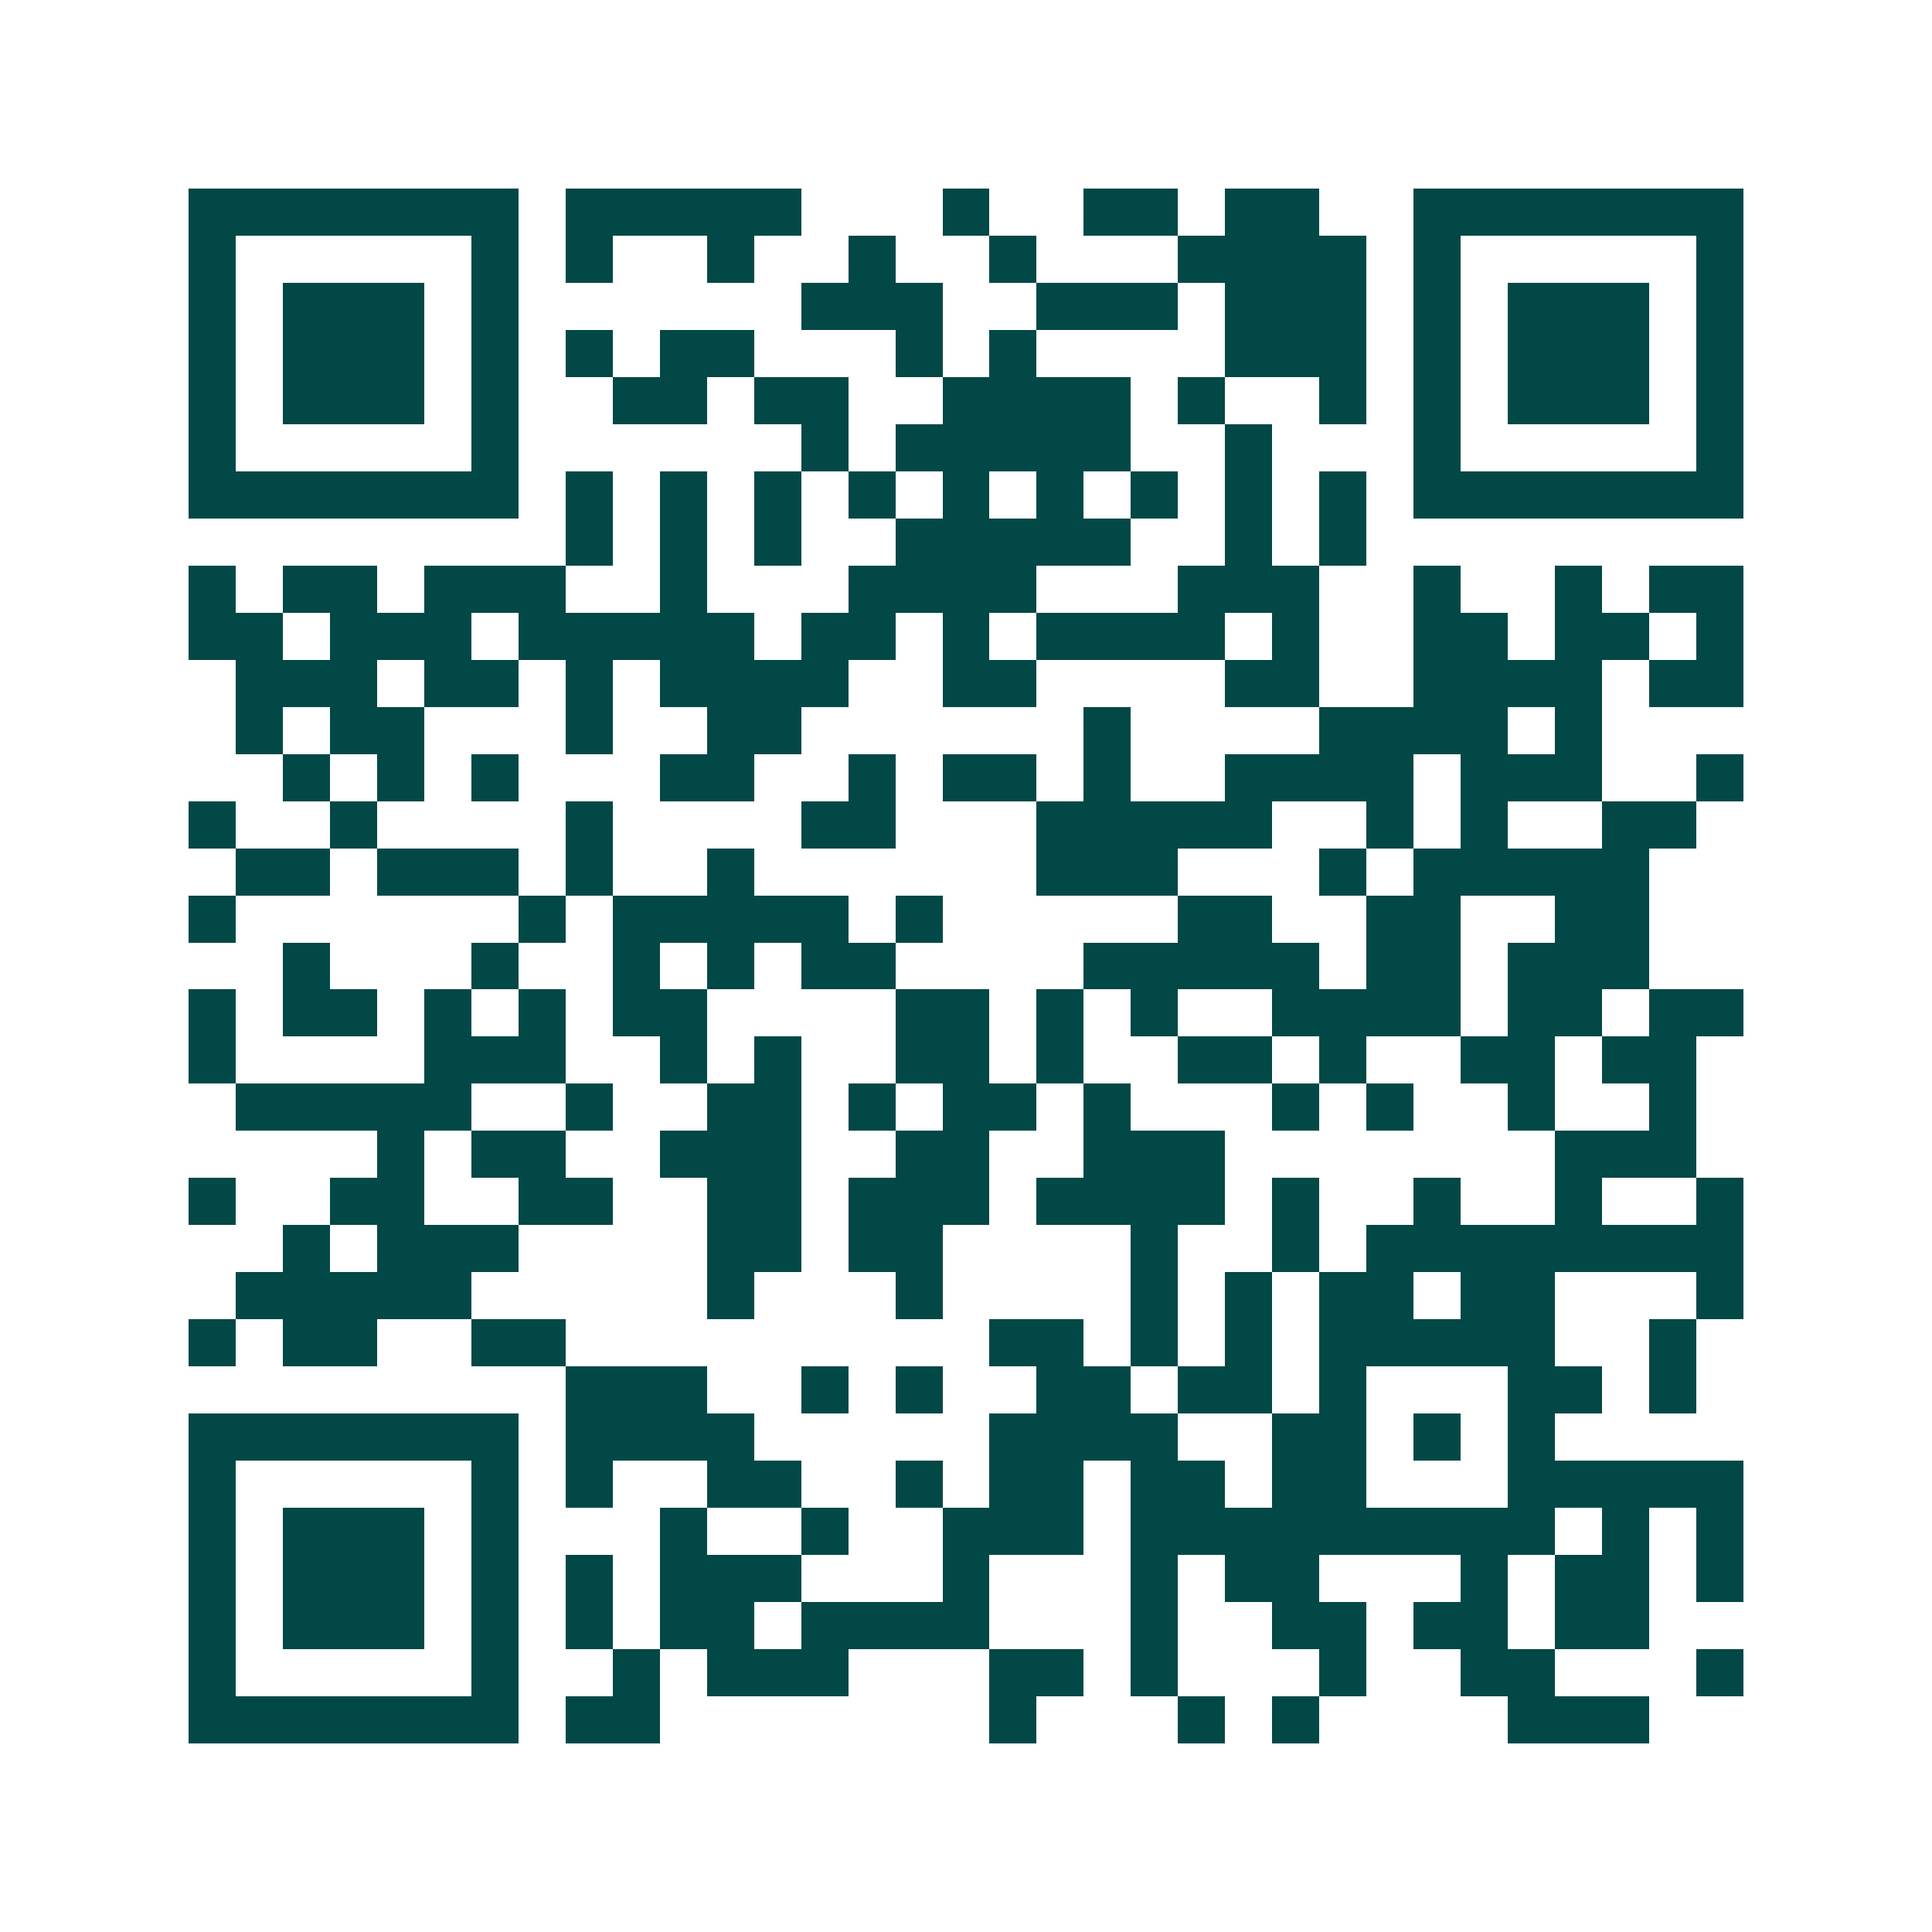 <svg xmlns="http://www.w3.org/2000/svg" width="200" height="200" viewBox="0 0 41 41" shape-rendering="crispEdges"><path fill="#ffffff" d="M0 0h41v41H0z"/><path stroke="#014847" d="M4 4.5h7m1 0h5m3 0h1m2 0h2m1 0h2m2 0h7M4 5.5h1m5 0h1m1 0h1m2 0h1m2 0h1m2 0h1m3 0h4m1 0h1m5 0h1M4 6.5h1m1 0h3m1 0h1m6 0h3m2 0h3m1 0h3m1 0h1m1 0h3m1 0h1M4 7.5h1m1 0h3m1 0h1m1 0h1m1 0h2m3 0h1m1 0h1m4 0h3m1 0h1m1 0h3m1 0h1M4 8.5h1m1 0h3m1 0h1m2 0h2m1 0h2m2 0h4m1 0h1m2 0h1m1 0h1m1 0h3m1 0h1M4 9.5h1m5 0h1m6 0h1m1 0h5m2 0h1m3 0h1m5 0h1M4 10.5h7m1 0h1m1 0h1m1 0h1m1 0h1m1 0h1m1 0h1m1 0h1m1 0h1m1 0h1m1 0h7M12 11.5h1m1 0h1m1 0h1m2 0h5m2 0h1m1 0h1M4 12.5h1m1 0h2m1 0h3m2 0h1m3 0h4m3 0h3m2 0h1m2 0h1m1 0h2M4 13.5h2m1 0h3m1 0h5m1 0h2m1 0h1m1 0h4m1 0h1m2 0h2m1 0h2m1 0h1M5 14.5h3m1 0h2m1 0h1m1 0h4m2 0h2m4 0h2m2 0h4m1 0h2M5 15.5h1m1 0h2m3 0h1m2 0h2m6 0h1m4 0h4m1 0h1M6 16.5h1m1 0h1m1 0h1m3 0h2m2 0h1m1 0h2m1 0h1m2 0h4m1 0h3m2 0h1M4 17.5h1m2 0h1m4 0h1m4 0h2m3 0h5m2 0h1m1 0h1m2 0h2M5 18.5h2m1 0h3m1 0h1m2 0h1m6 0h3m3 0h1m1 0h5M4 19.5h1m6 0h1m1 0h5m1 0h1m5 0h2m2 0h2m2 0h2M6 20.5h1m3 0h1m2 0h1m1 0h1m1 0h2m4 0h5m1 0h2m1 0h3M4 21.5h1m1 0h2m1 0h1m1 0h1m1 0h2m4 0h2m1 0h1m1 0h1m2 0h4m1 0h2m1 0h2M4 22.5h1m4 0h3m2 0h1m1 0h1m2 0h2m1 0h1m2 0h2m1 0h1m2 0h2m1 0h2M5 23.5h5m2 0h1m2 0h2m1 0h1m1 0h2m1 0h1m3 0h1m1 0h1m2 0h1m2 0h1M8 24.5h1m1 0h2m2 0h3m2 0h2m2 0h3m7 0h3M4 25.5h1m2 0h2m2 0h2m2 0h2m1 0h3m1 0h4m1 0h1m2 0h1m2 0h1m2 0h1M6 26.5h1m1 0h3m4 0h2m1 0h2m4 0h1m2 0h1m1 0h8M5 27.5h5m5 0h1m3 0h1m4 0h1m1 0h1m1 0h2m1 0h2m3 0h1M4 28.5h1m1 0h2m2 0h2m9 0h2m1 0h1m1 0h1m1 0h5m2 0h1M12 29.5h3m2 0h1m1 0h1m2 0h2m1 0h2m1 0h1m3 0h2m1 0h1M4 30.5h7m1 0h4m5 0h4m2 0h2m1 0h1m1 0h1M4 31.5h1m5 0h1m1 0h1m2 0h2m2 0h1m1 0h2m1 0h2m1 0h2m3 0h5M4 32.5h1m1 0h3m1 0h1m3 0h1m2 0h1m2 0h3m1 0h9m1 0h1m1 0h1M4 33.5h1m1 0h3m1 0h1m1 0h1m1 0h3m3 0h1m3 0h1m1 0h2m3 0h1m1 0h2m1 0h1M4 34.5h1m1 0h3m1 0h1m1 0h1m1 0h2m1 0h4m3 0h1m2 0h2m1 0h2m1 0h2M4 35.5h1m5 0h1m2 0h1m1 0h3m3 0h2m1 0h1m3 0h1m2 0h2m3 0h1M4 36.5h7m1 0h2m7 0h1m3 0h1m1 0h1m4 0h3"/></svg>
